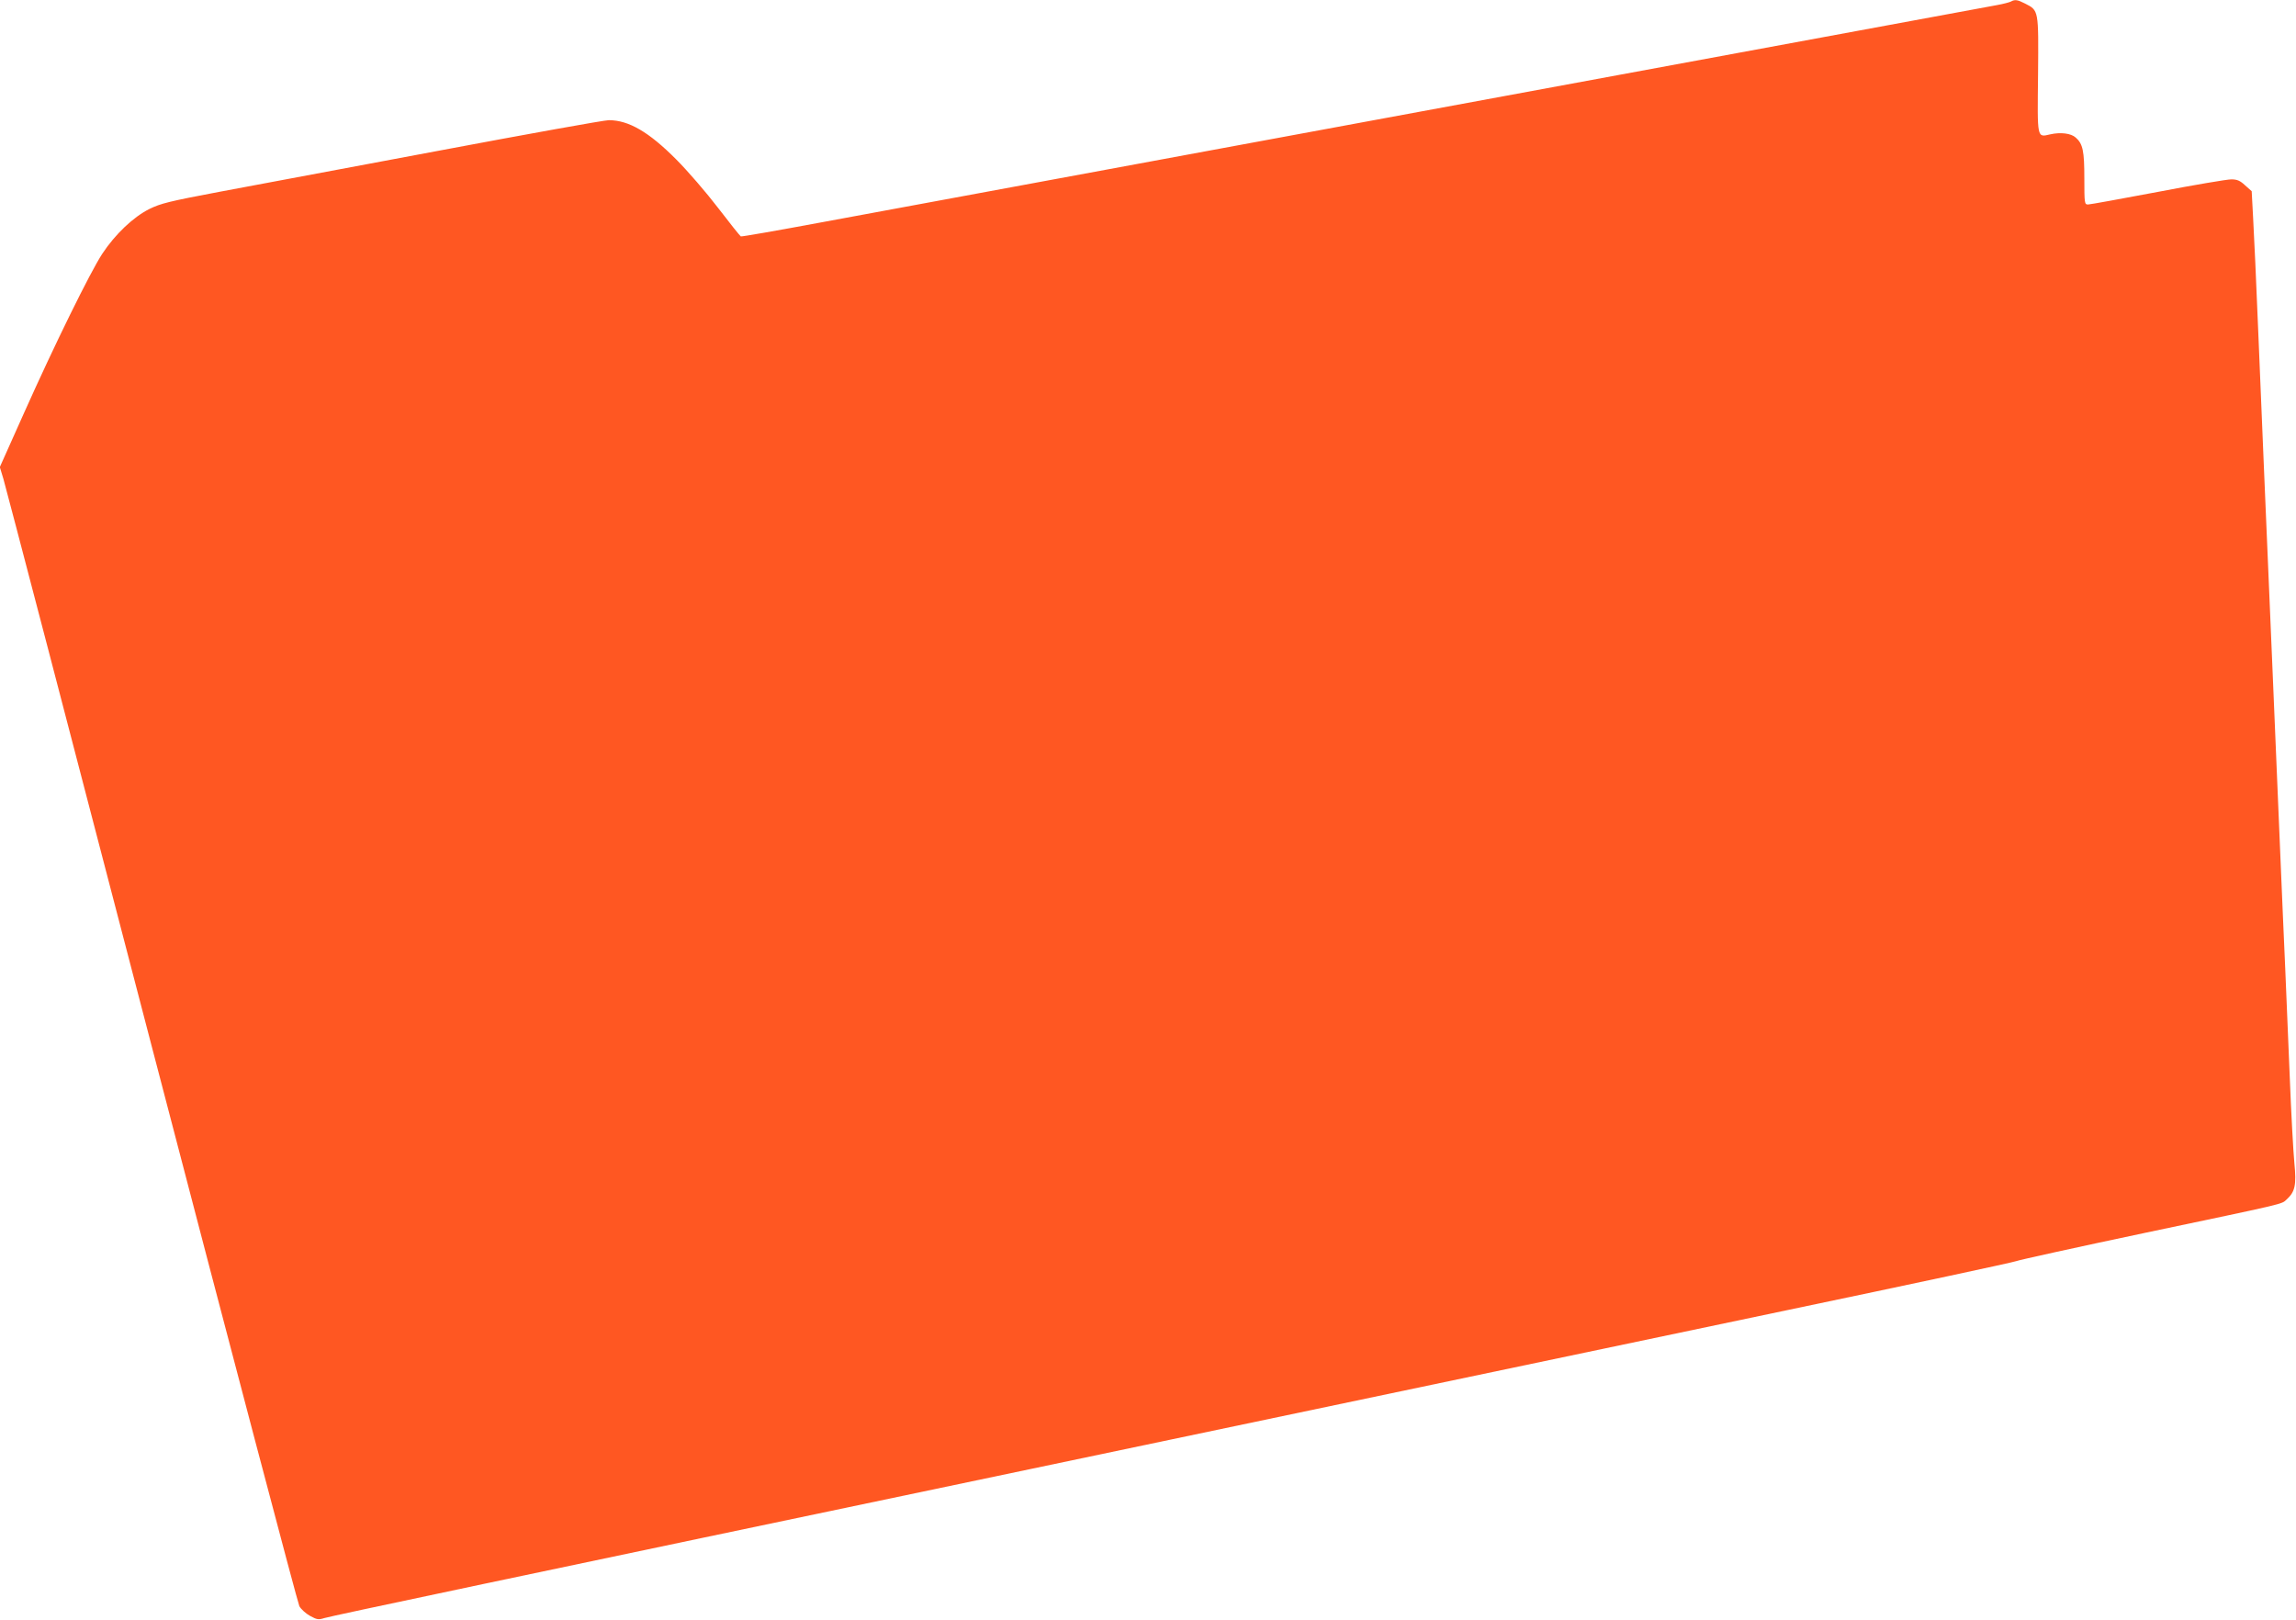 <?xml version="1.0" standalone="no"?>
<!DOCTYPE svg PUBLIC "-//W3C//DTD SVG 20010904//EN"
 "http://www.w3.org/TR/2001/REC-SVG-20010904/DTD/svg10.dtd">
<svg version="1.0" xmlns="http://www.w3.org/2000/svg"
 width="1280pt" height="903pt" viewBox="0 0 1280 903"
 preserveAspectRatio="xMidYMid meet">
<g transform="translate(0,903) scale(0.1,-0.1)"
fill="#ff5722" stroke="none">
<path d="M11210 9021 c-8 -4 -42 -13 -75 -19 -661 -122 -2230 -412 -3205 -592
-294 -54 -830 -153 -1190 -220 -609 -113 -1056 -195 -2163 -400 -242 -45 -442
-80 -447 -78 -4 2 -61 73 -126 158 -65 85 -170 207 -234 271 -152 153 -265
219 -376 219 -25 0 -453 -77 -952 -171 -499 -93 -1049 -197 -1222 -229 -275
-52 -324 -64 -387 -95 -90 -45 -191 -141 -263 -250 -69 -106 -266 -507 -435
-885 l-136 -304 20 -66 c11 -36 383 -1458 826 -3160 444 -1702 815 -3108 824
-3125 9 -16 36 -41 60 -54 38 -21 47 -22 79 -12 34 11 1033 222 3937 831 1050
220 1448 304 4210 884 693 145 1272 269 1285 275 14 6 336 77 715 157 798 168
763 159 793 187 47 43 55 81 43 202 -6 61 -18 279 -26 485 -9 206 -20 476 -25
600 -6 124 -19 437 -30 695 -11 259 -29 686 -40 950 -19 455 -28 655 -50 1175
-5 124 -19 448 -30 720 -11 272 -24 562 -29 644 l-8 150 -37 33 c-28 26 -44
33 -77 33 -23 0 -207 -31 -410 -70 -202 -38 -377 -70 -388 -70 -20 0 -21 5
-21 145 0 153 -8 193 -48 228 -26 24 -85 31 -142 18 -75 -17 -72 -29 -68 334
3 361 4 356 -72 395 -43 22 -57 24 -80 11z"/>
</g>
</svg>
